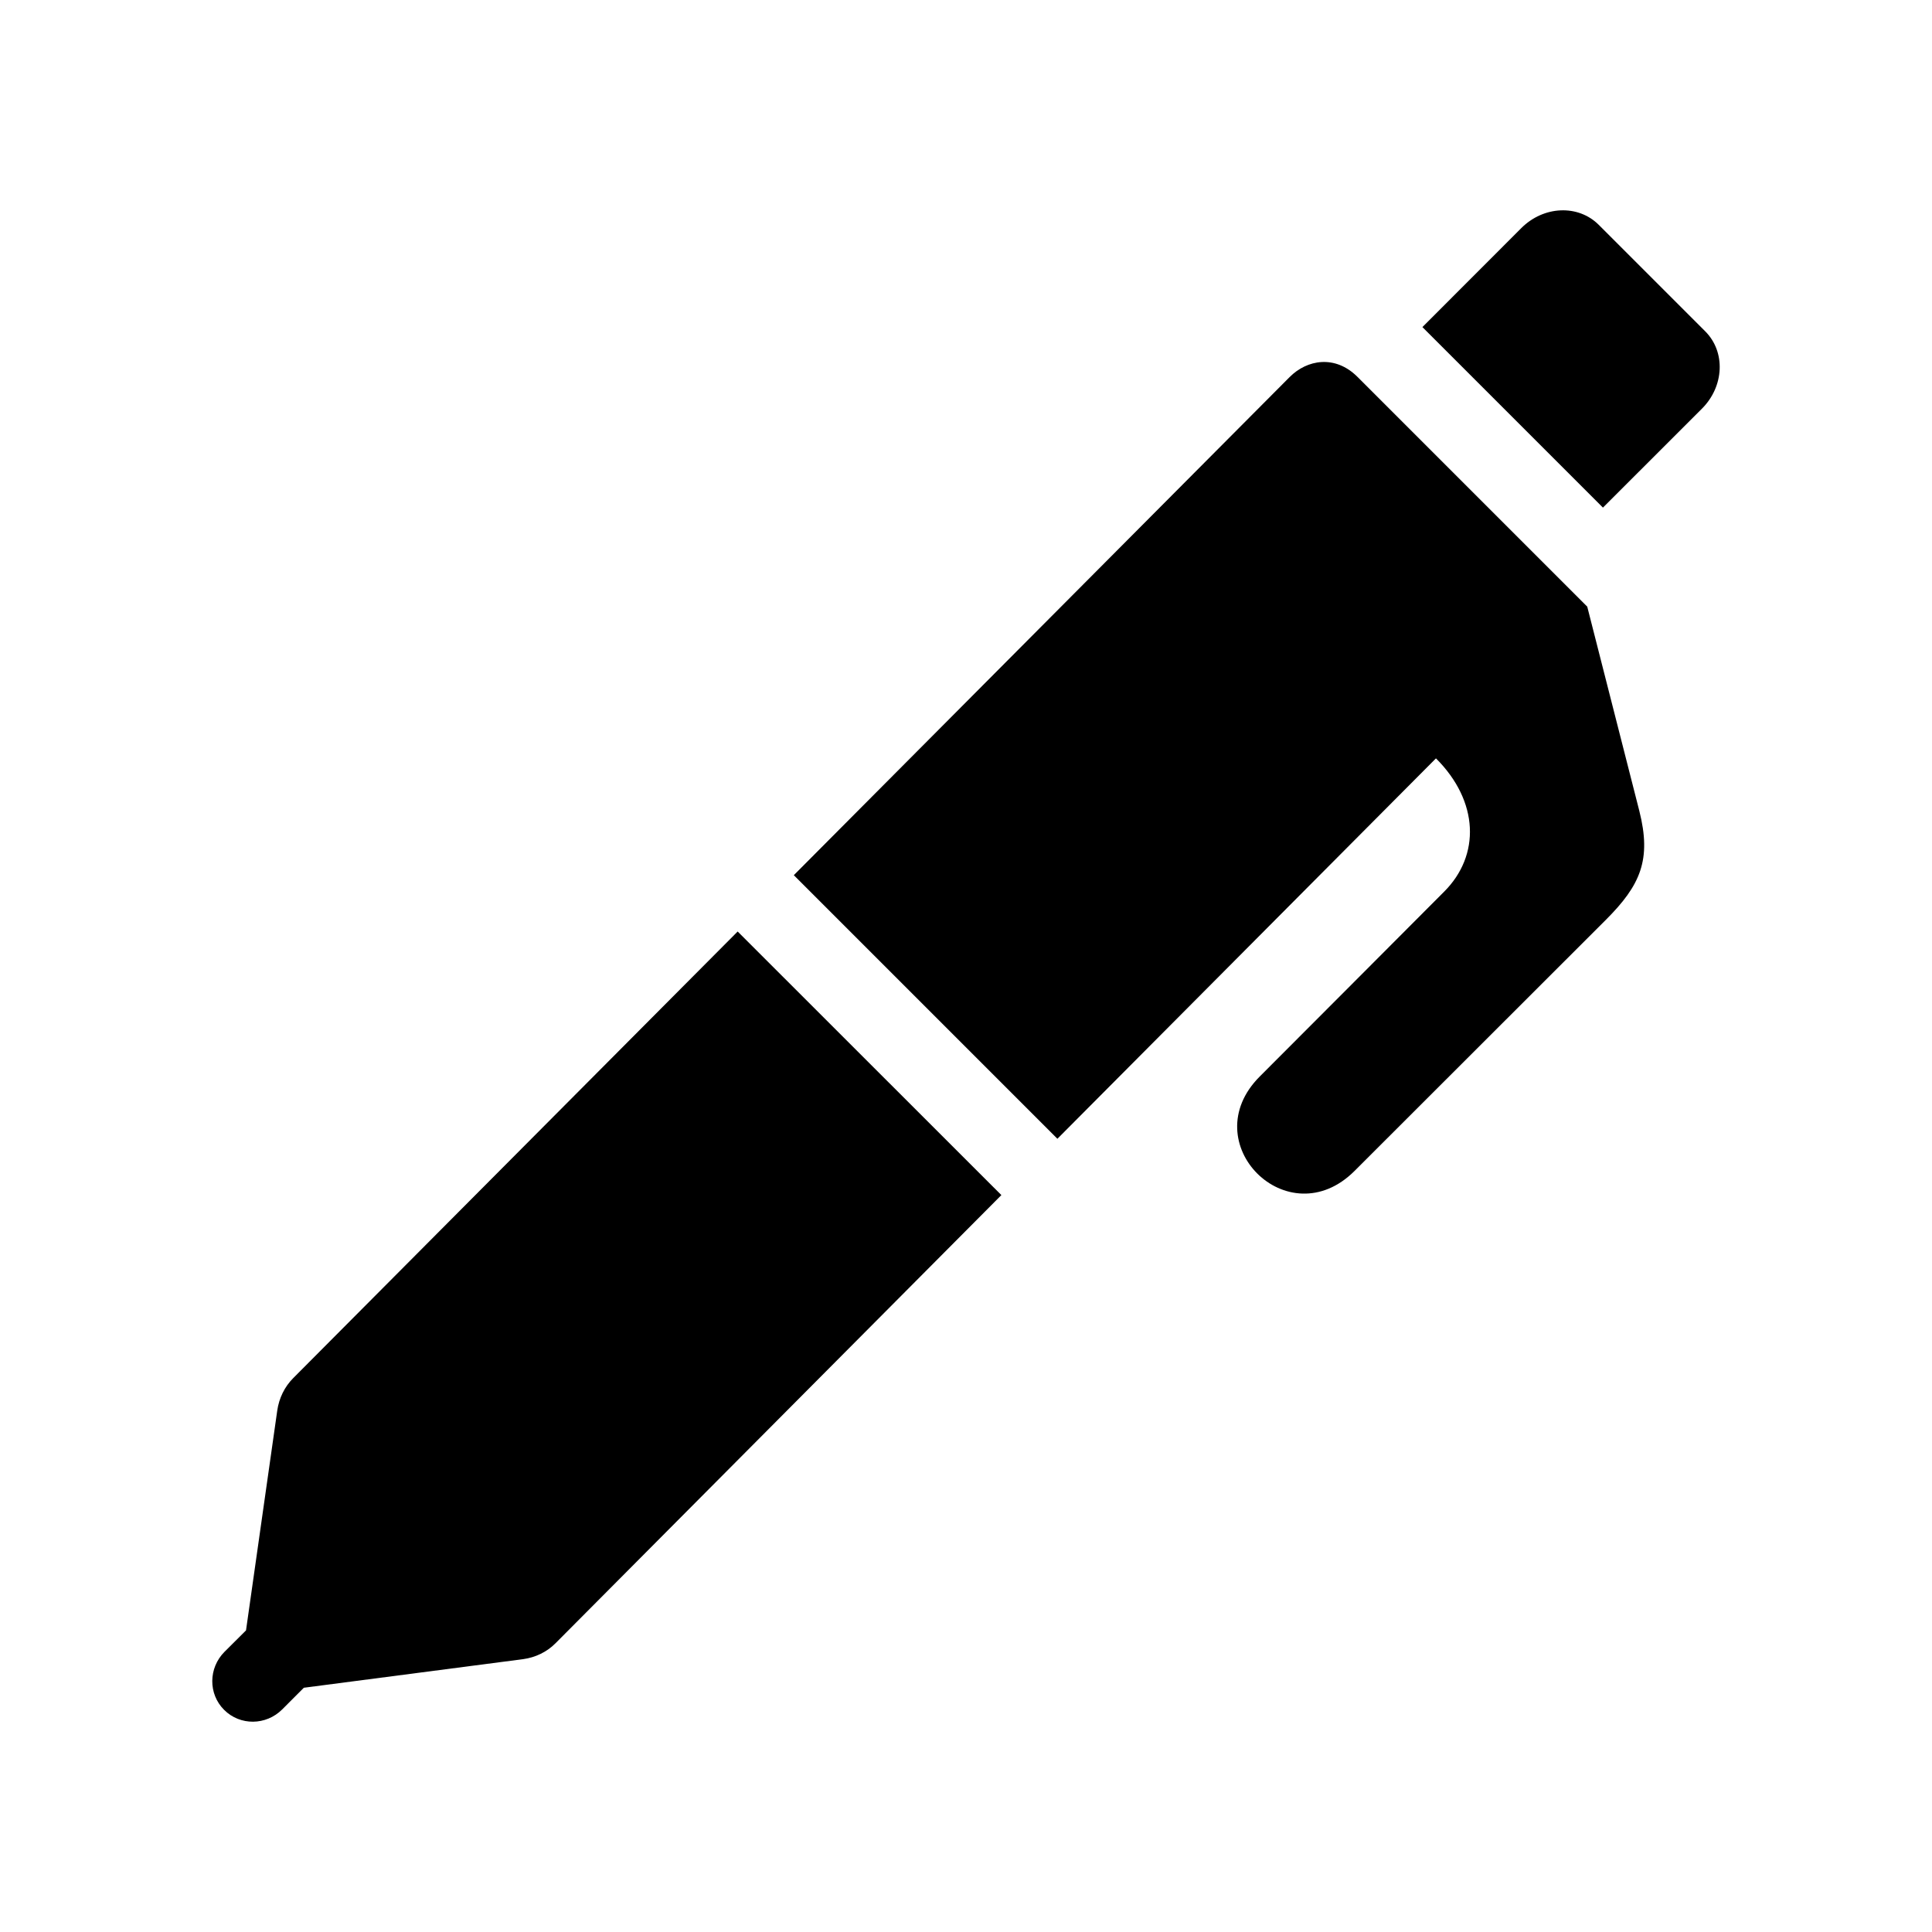 <?xml version="1.0" encoding="UTF-8"?>
<!-- Uploaded to: ICON Repo, www.svgrepo.com, Generator: ICON Repo Mixer Tools -->
<svg fill="#000000" width="800px" height="800px" version="1.1" viewBox="144 144 512 512" xmlns="http://www.w3.org/2000/svg">
 <g>
  <path d="m485.77 243.92-131.4 132.01 69.855 69.855 100.32-100.81c11.43 11.398 11.777 25.711 2.188 35.305-12.887 12.926-35.949 36.066-48.863 48.98-17.641 17.609 7.461 42.684 25.102 25.047l66.562-66.504c9.215-9.207 12.188-15.953 8.891-28.953l-13.789-54.082-60.879-60.879c-5.945-5.949-13.41-4.582-17.988 0.035z"/>
  <path d="m339.49 390.86-117.79 118.36c-2.301 2.312-3.762 5.34-4.227 8.609l-8.277 58.242-5.688 5.664c-4.289 4.309-4.344 11.168-0.117 15.395 4.227 4.231 11.105 4.172 15.395-0.117l5.738-5.742 58.113-7.578c3.262-0.449 6.297-1.898 8.598-4.231l118.14-118.75z"/>
  <path d="m567.66 203.56 28.254 28.254c5.426 5.43 5.043 14.582-0.902 20.504l-26.215 26.203-47.844-47.84 26.215-26.242c5.922-5.918 15.047-6.297 20.492-0.879z" fill-rule="evenodd"/>
 </g>
</svg>